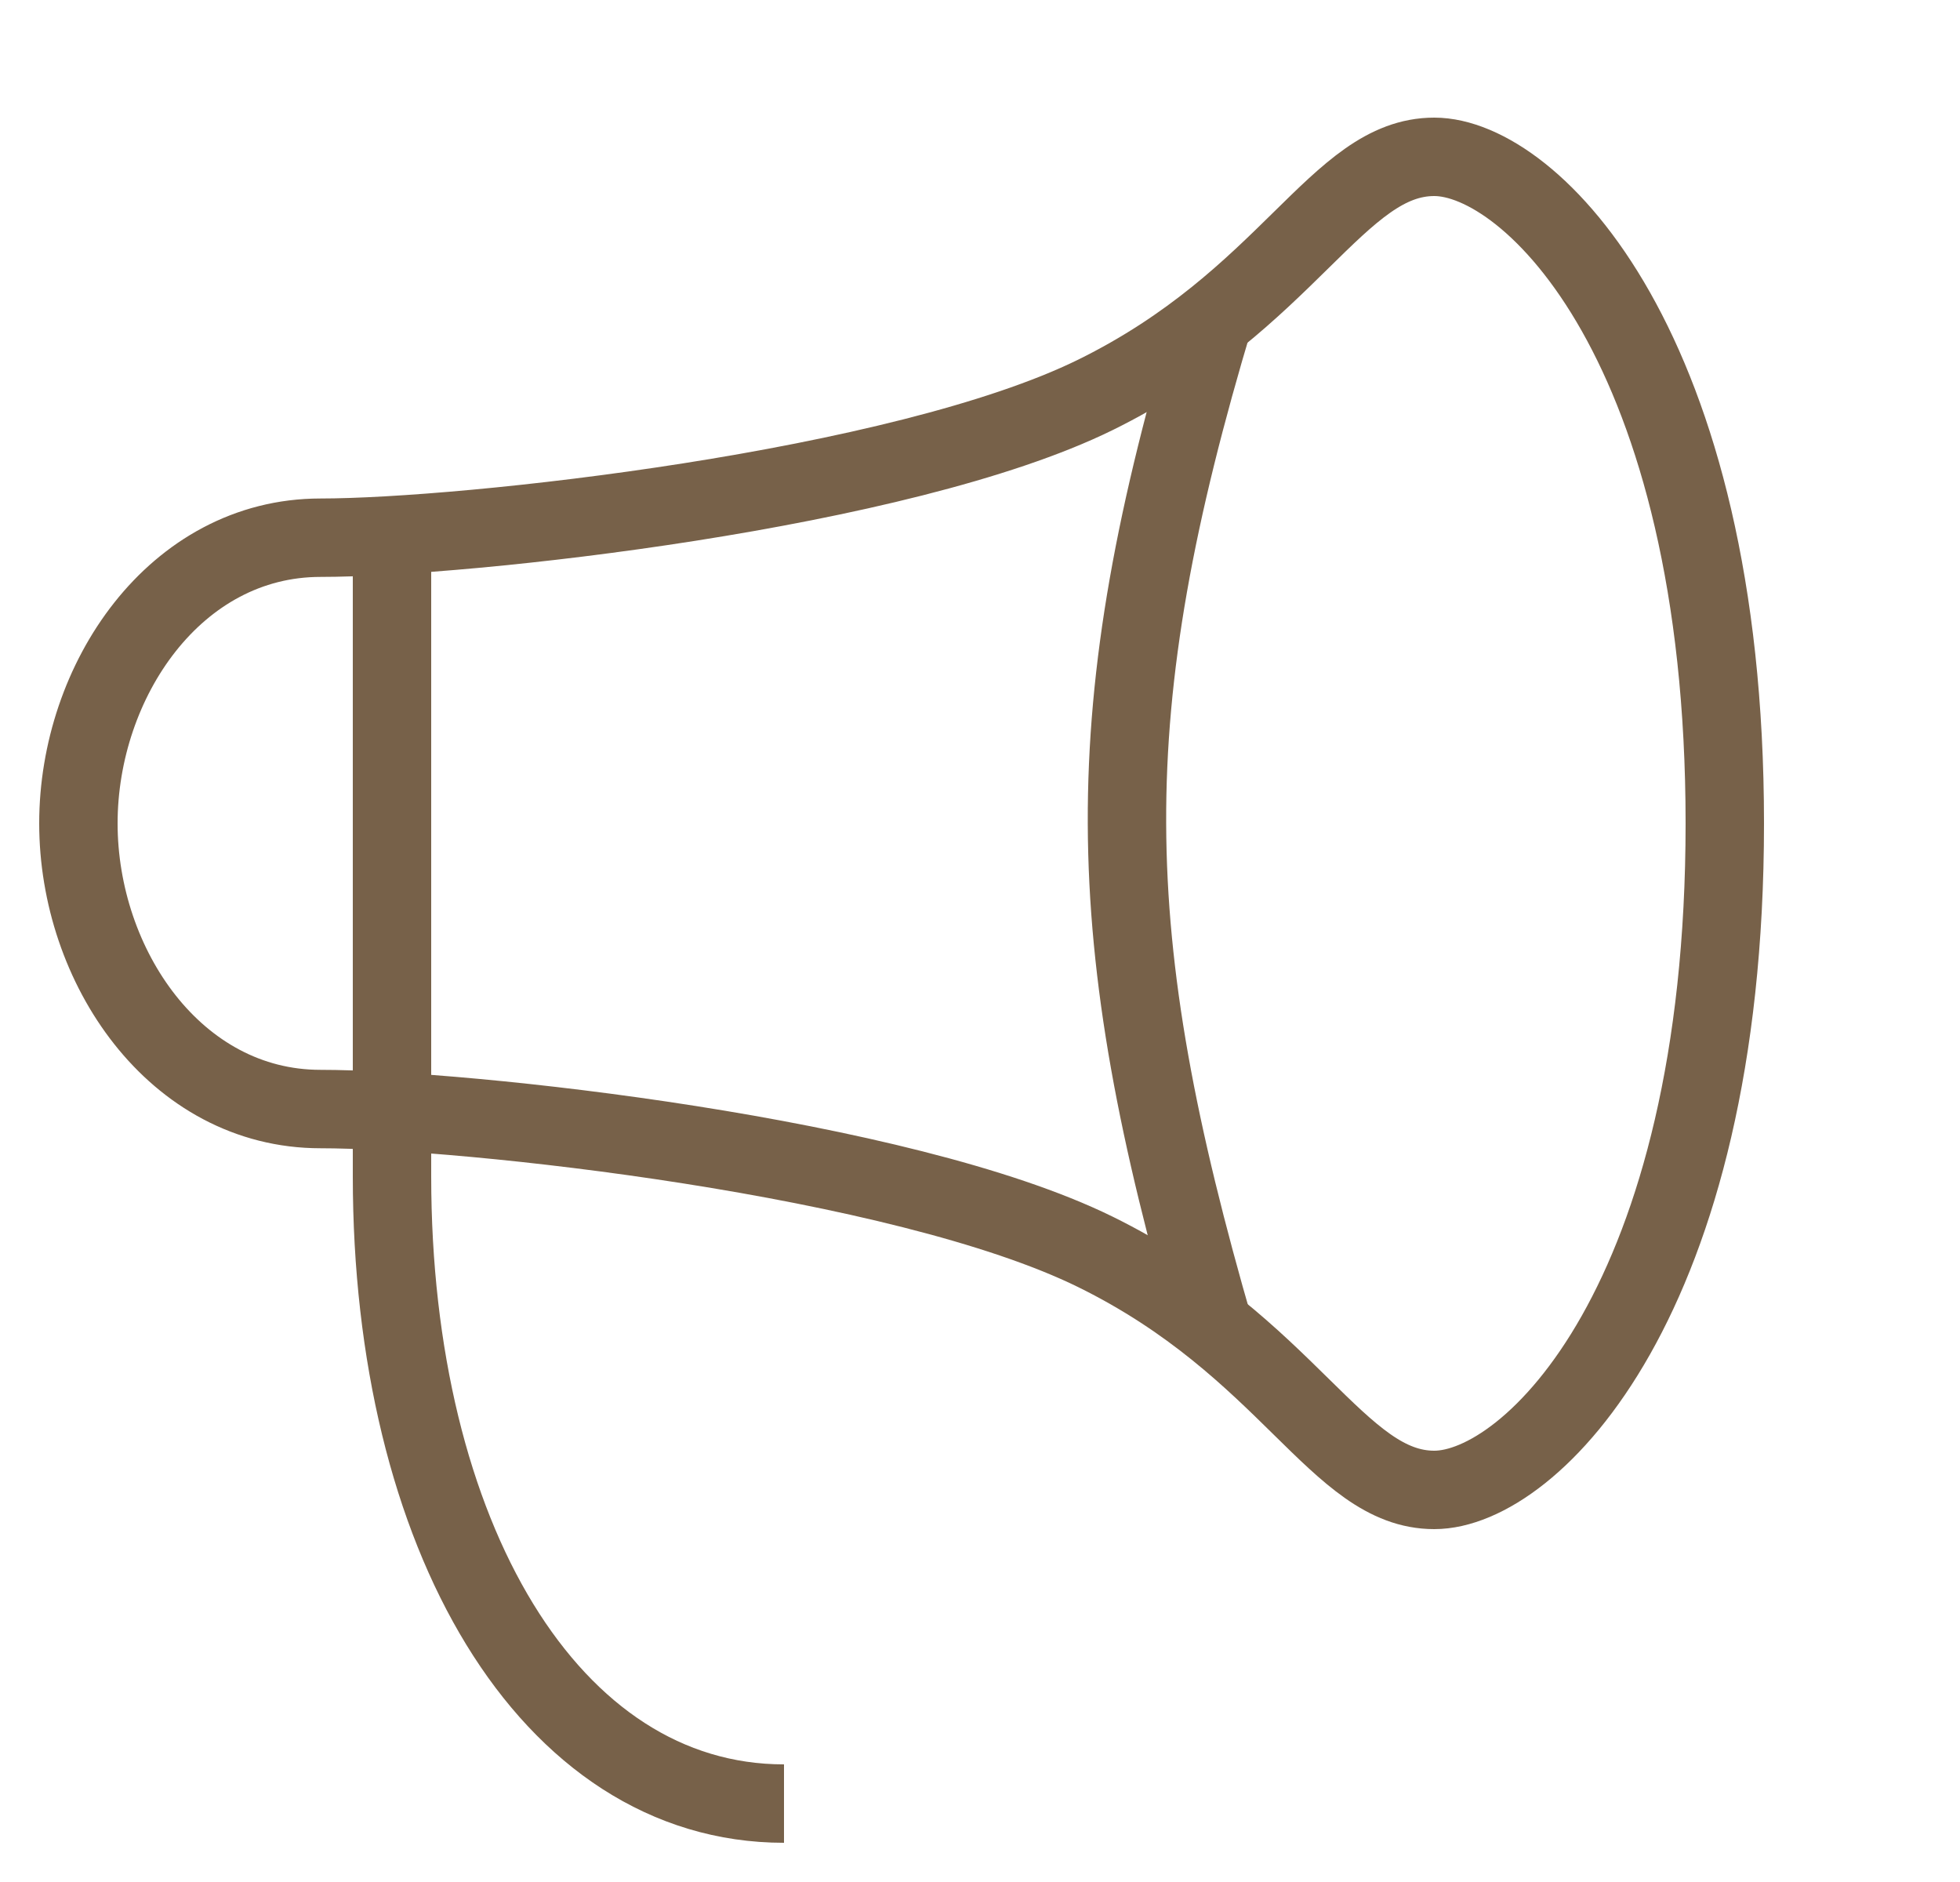 <svg width="25" height="24" viewBox="0 0 25 24" fill="none" xmlns="http://www.w3.org/2000/svg">
<g clip-path="url(#clip0)">
<path d="M4.088 6.857C2.235 6.857 1 8.679 1 10.5C1 12.321 2.235 14.143 4.088 14.143C5.941 14.143 11.5 14.75 13.971 15.964C16.441 17.179 17.059 19 18.294 19C19.529 19 22 16.571 22 10.5C22 4.429 19.529 2 18.294 2C17.059 2 16.441 3.821 13.971 5.036C11.5 6.25 5.941 6.857 4.088 6.857Z" stroke="#776149"/>
<path d="M5 15C5 19.571 7 23 10 23" stroke="#776149"/>
<path d="M5 15C5 11.875 5 10.125 5 7" stroke="#776149"/>
<path d="M15.5 17C14.028 11.927 13.971 9.079 15.5 4" stroke="#776149"/>
</g>
<defs>
<clipPath id="clip0">
<rect width="24" height="24" fill="white" transform="translate(0.07)"/>
</clipPath>
</defs>
</svg>
